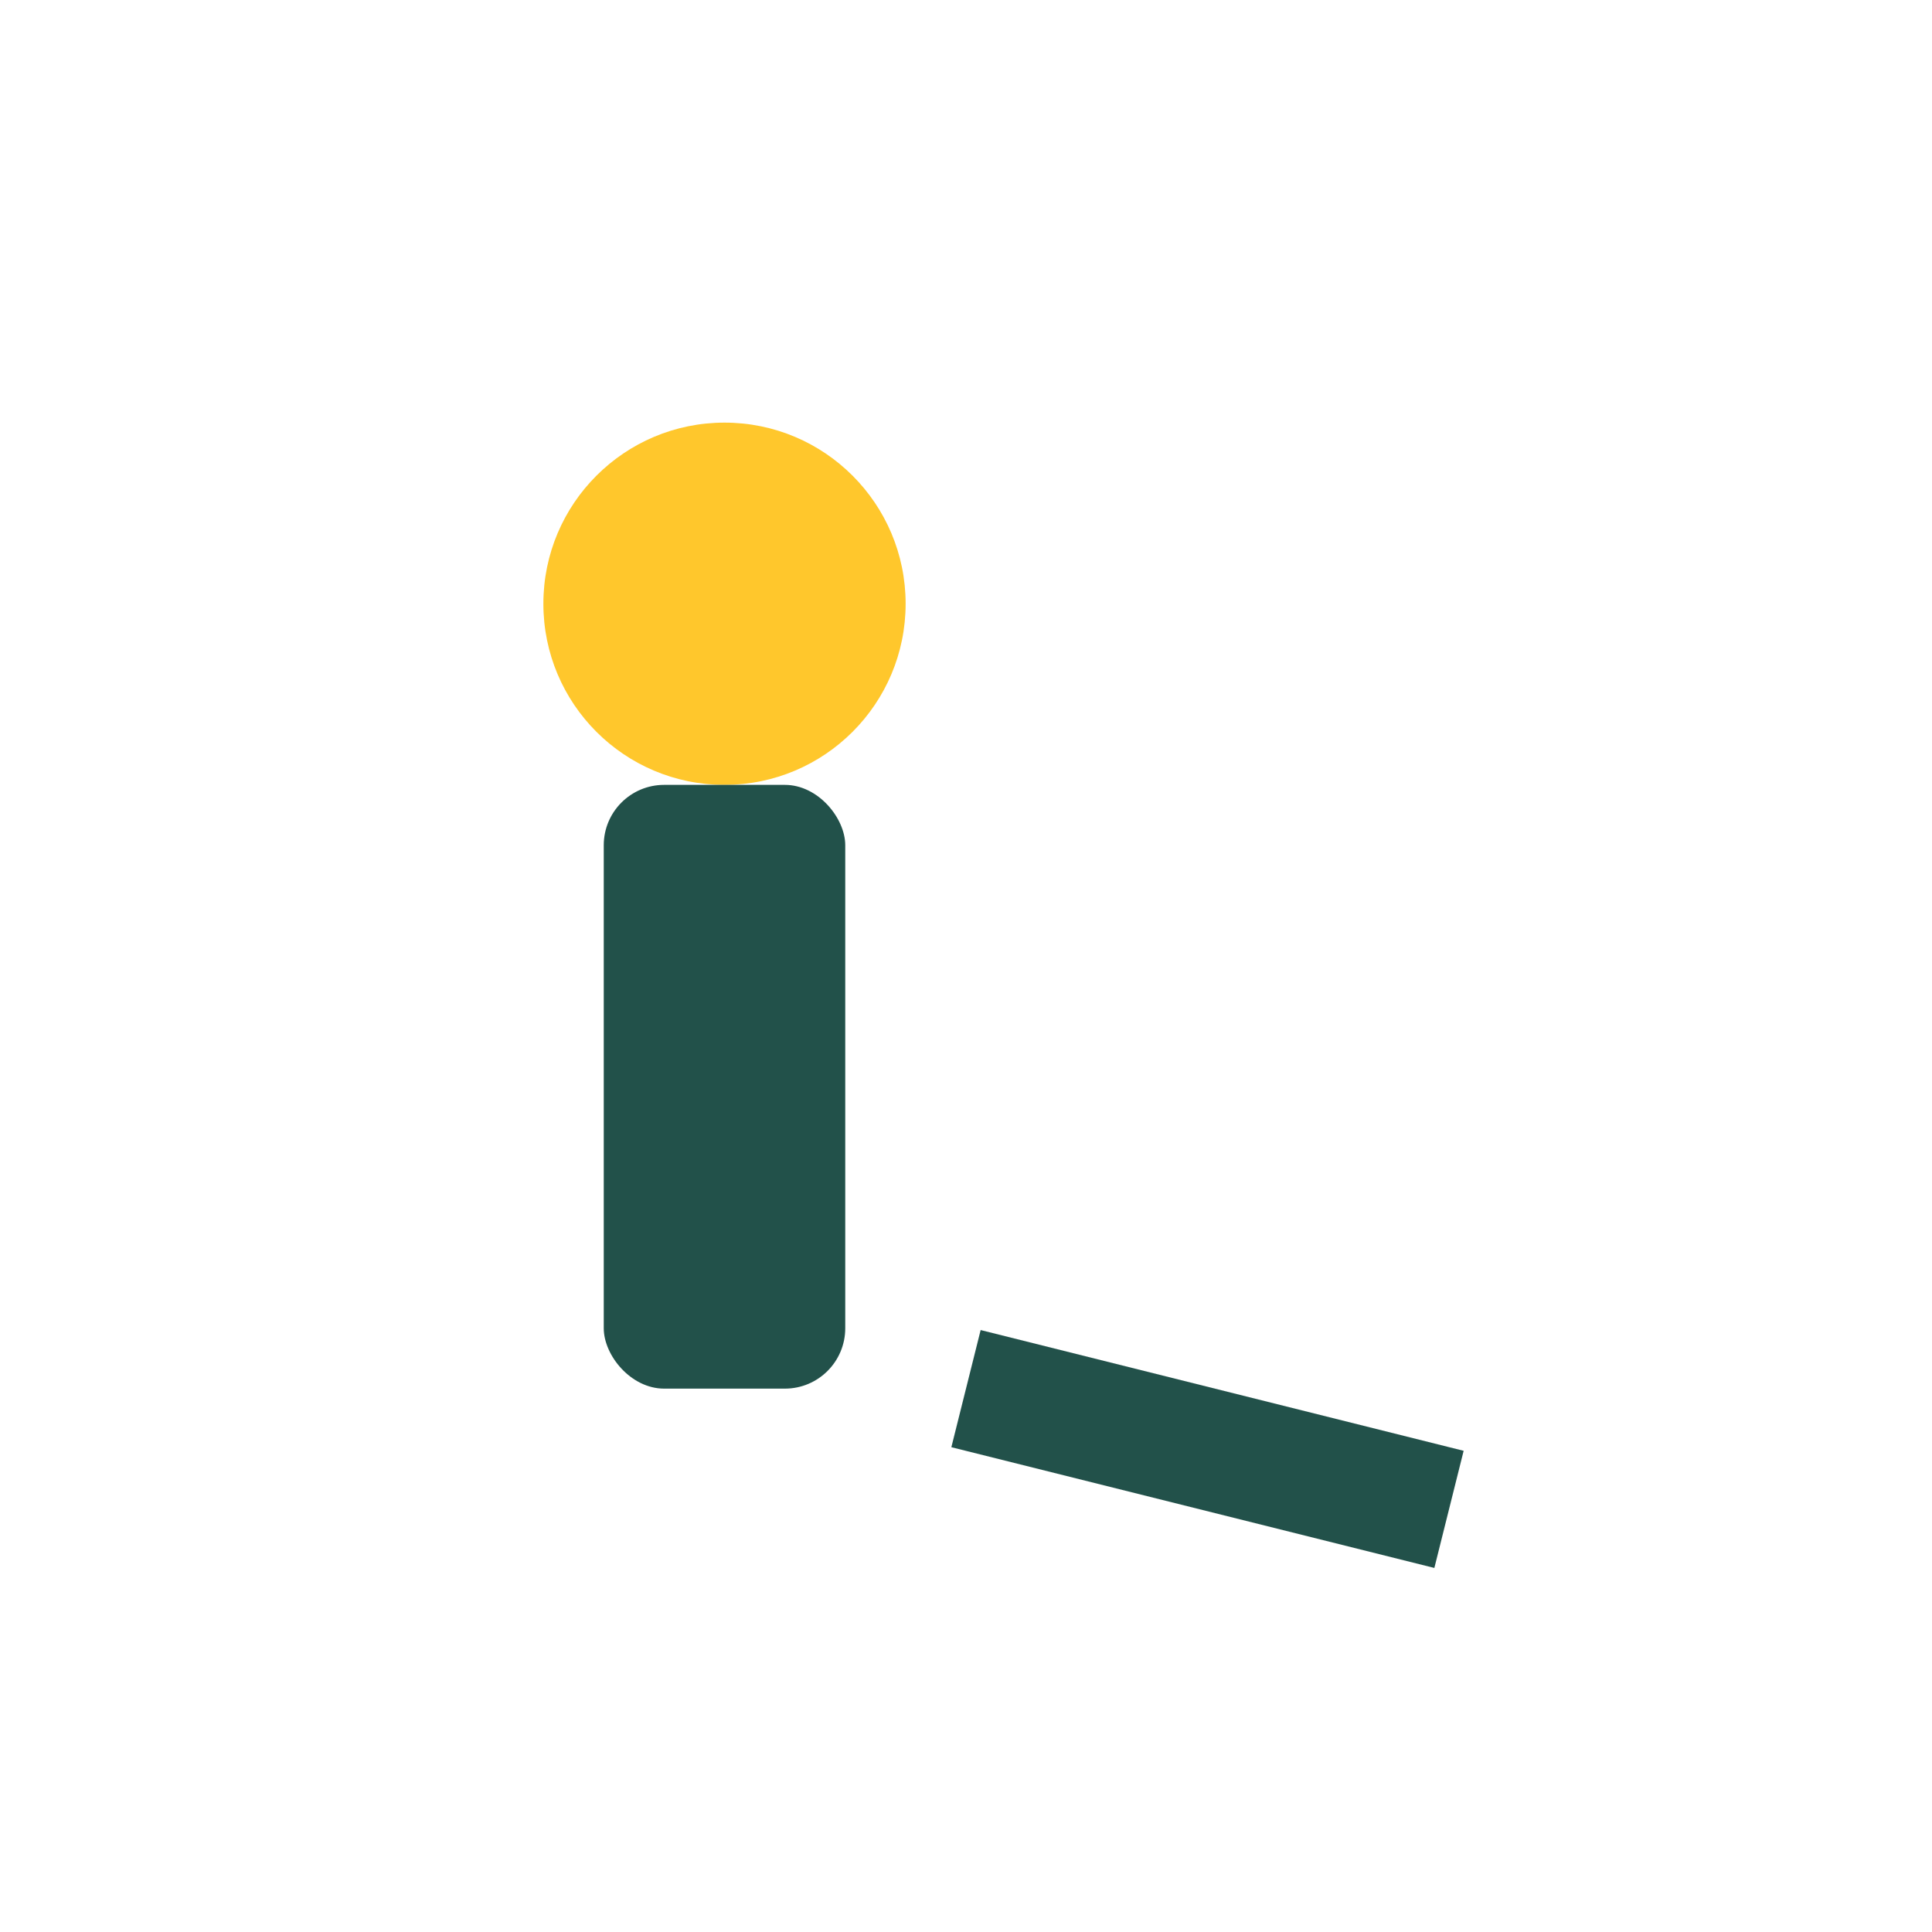 <?xml version="1.0" encoding="UTF-8"?>
<svg xmlns="http://www.w3.org/2000/svg" width="32" height="32" viewBox="0 0 32 32"><circle cx="12" cy="10" r="3" fill="#FFC72C"/><rect x="10" y="13" width="4" height="10" rx="1" fill="#22514A"/><path d="M16 23l8 2" stroke="#22514A" stroke-width="2"/></svg>